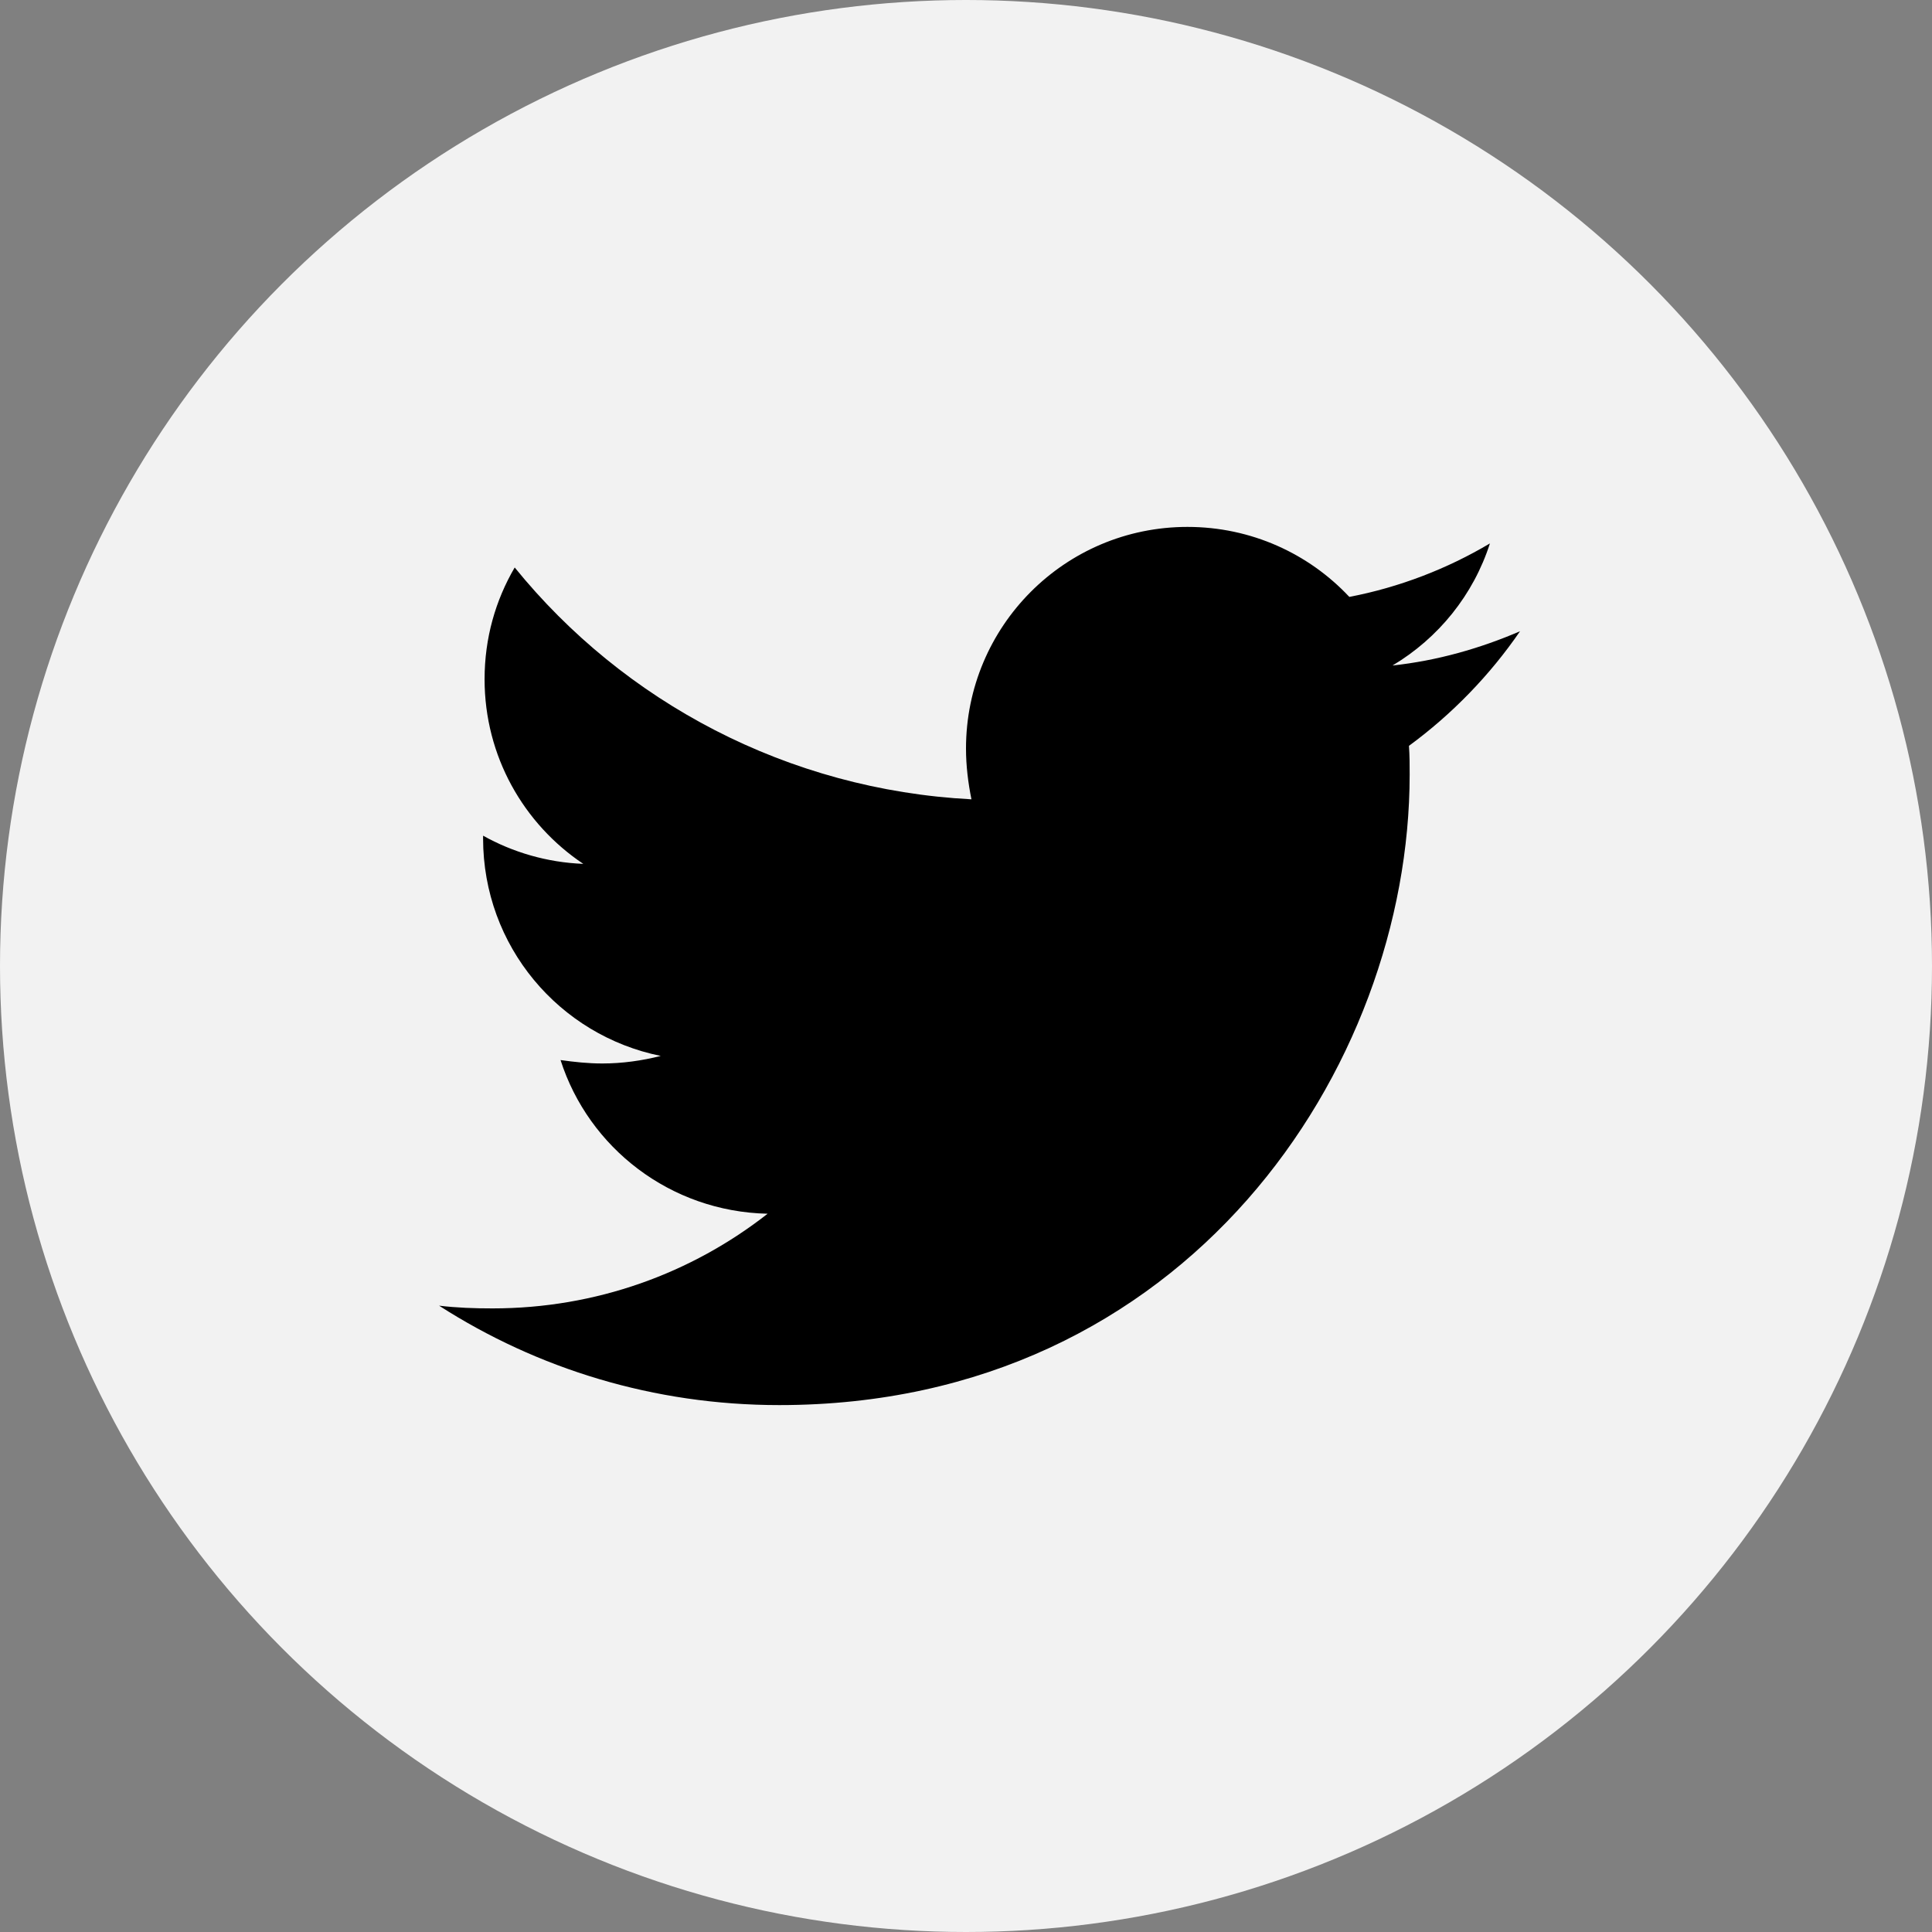 <svg width="22" height="22" viewBox="0 0 22 22" fill="none" xmlns="http://www.w3.org/2000/svg">
<rect x="0" y="0" width="22" height="22" fill="#808080" stroke="none"/>
<circle cx="11" cy="11" r="11" fill="#F2F2F2"/>
<path d="M17.309 7.188C16.857 7.383 16.364 7.524 15.857 7.578C16.38 7.266 16.778 6.774 16.966 6.188C16.482 6.476 15.935 6.688 15.365 6.797C14.904 6.305 14.248 6 13.522 6C12.124 6 11 7.133 11 8.524C11 8.719 11.024 8.914 11.062 9.102C8.969 8.993 7.102 7.993 5.861 6.462C5.642 6.837 5.518 7.266 5.518 7.735C5.518 8.611 5.963 9.383 6.642 9.837C6.228 9.821 5.837 9.704 5.501 9.516V9.547C5.501 10.774 6.368 11.79 7.524 12.024C7.312 12.078 7.086 12.11 6.859 12.11C6.695 12.11 6.54 12.093 6.383 12.071C6.703 13.071 7.633 13.797 8.741 13.821C7.874 14.5 6.788 14.899 5.609 14.899C5.398 14.899 5.203 14.892 5 14.868C6.118 15.586 7.445 16 8.874 16C13.513 16 16.052 12.157 16.052 8.821C16.052 8.712 16.052 8.602 16.044 8.493C16.535 8.133 16.966 7.688 17.309 7.188Z" fill="black"/>
</svg>
